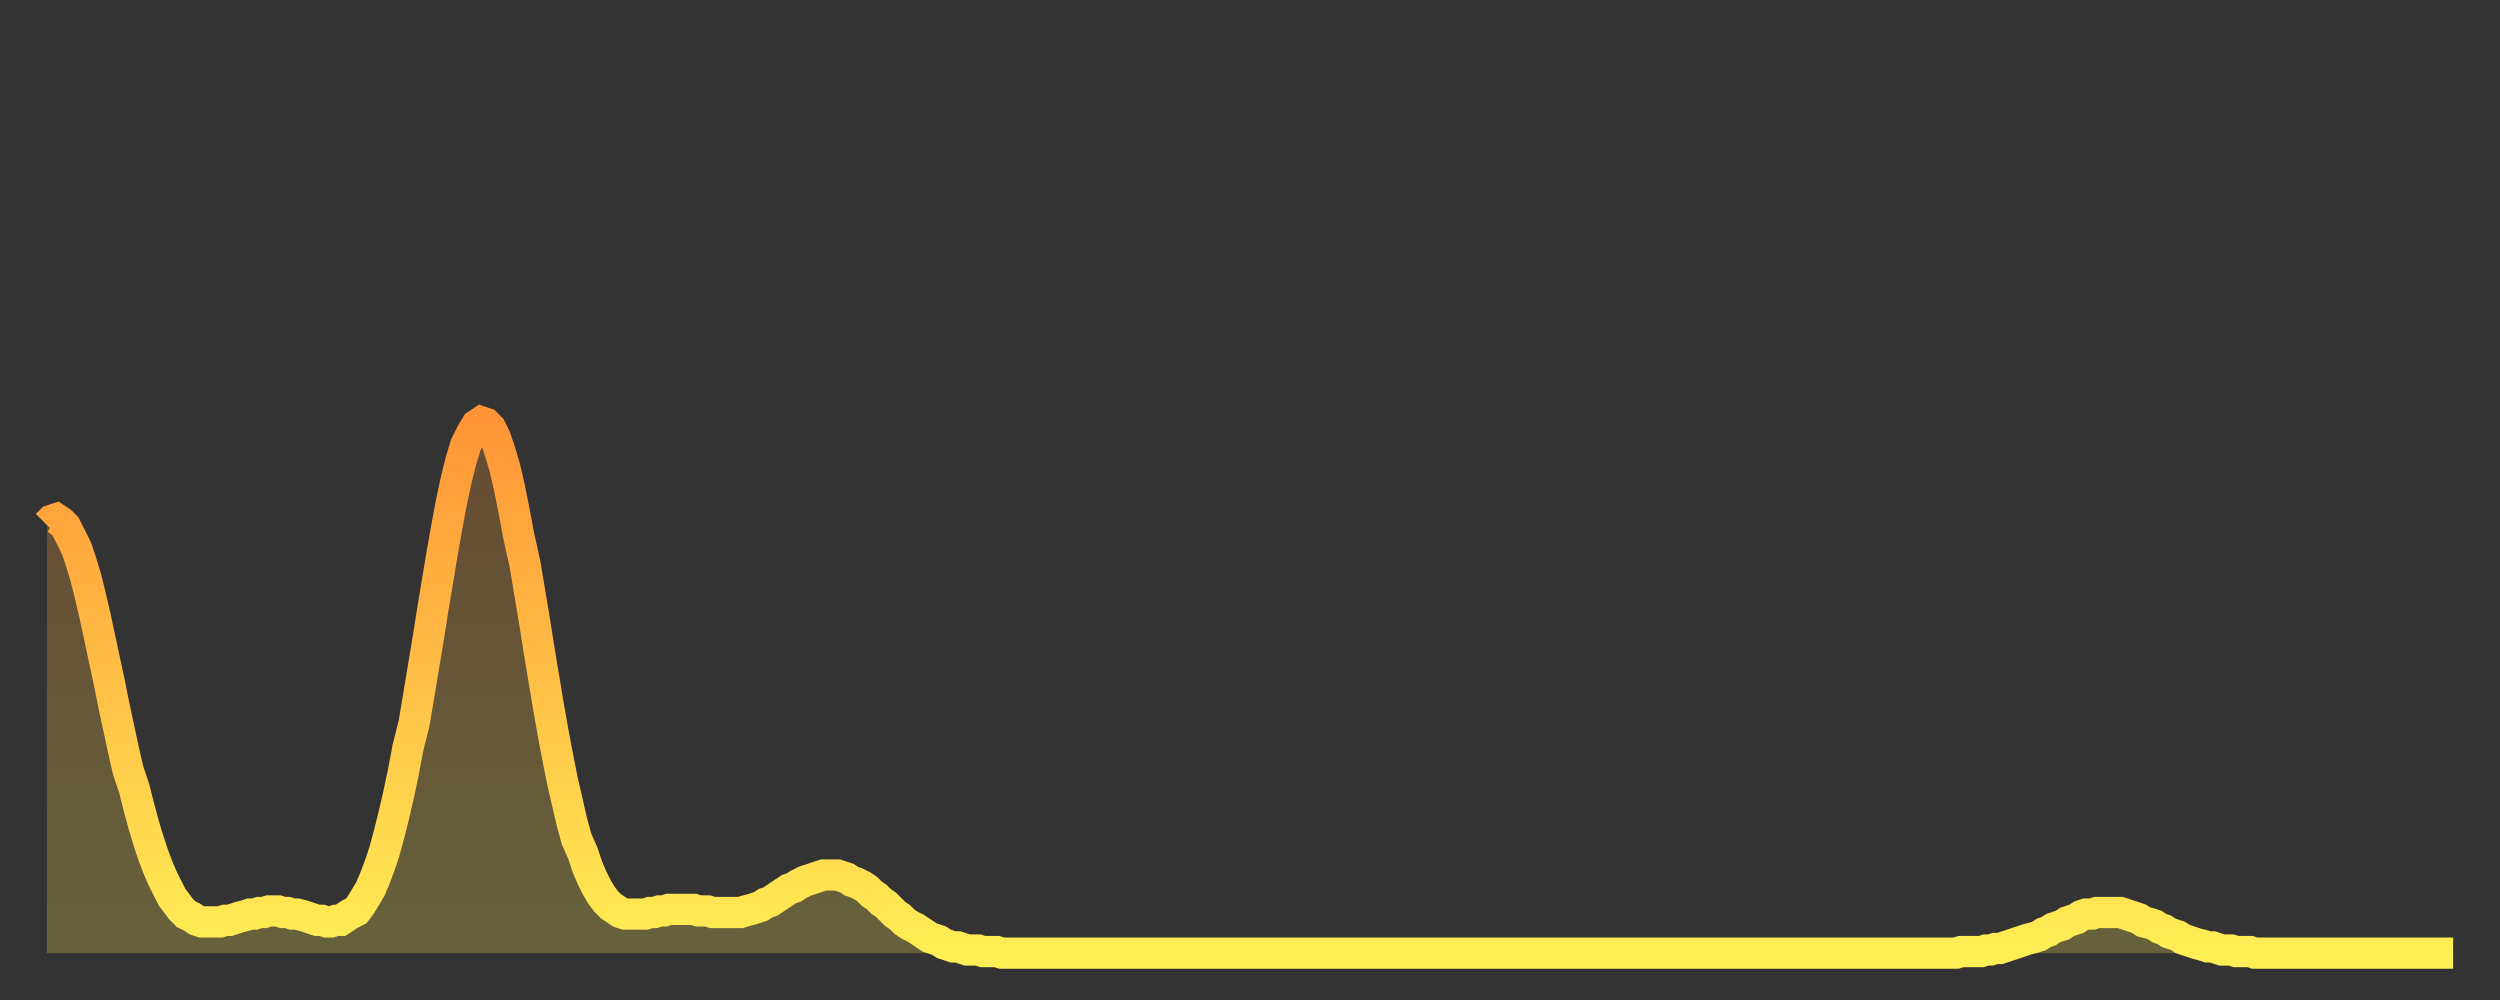 <?xml version="1.0" encoding="utf-8" ?>
<svg baseProfile="full" height="64" version="1.1" width="160" xmlns="http://www.w3.org/2000/svg" xmlns:ev="http://www.w3.org/2001/xml-events" xmlns:xlink="http://www.w3.org/1999/xlink"><rect width="100%" height="100%" fill="#333333" stroke="none"/><defs><linearGradient id="id512500" x1="0" x2="0" y1="0" y2="1"><stop offset="0%" stop-color="#ff9537" /><stop offset="50%" stop-color="#ffc146" /><stop offset="100%" stop-color="#ffee55" /></linearGradient></defs><g transform="translate(3,3)"><g><path d="M 0.0 30.6 0.3 30.3 0.6 30.2 0.9 30.4 1.2 30.7 1.5 31.3 1.9 32.1 2.2 33.0 2.5 34.0 2.8 35.2 3.1 36.5 3.4 37.9 3.7 39.3 4.0 40.7 4.3 42.2 4.6 43.6 4.9 45.0 5.2 46.3 5.6 47.5 5.9 48.7 6.2 49.8 6.5 50.8 6.8 51.7 7.1 52.5 7.4 53.2 7.7 53.8 8.0 54.4 8.3 54.8 8.6 55.2 8.9 55.5 9.3 55.7 9.6 55.9 9.9 56.0 10.2 56.0 10.5 56.0 10.8 56.0 11.1 56.0 11.4 55.9 11.7 55.9 12.0 55.8 12.3 55.7 12.7 55.6 13.0 55.5 13.3 55.5 13.6 55.4 13.9 55.4 14.2 55.3 14.5 55.3 14.8 55.3 15.1 55.4 15.4 55.4 15.7 55.5 16.0 55.5 16.4 55.6 16.7 55.7 17.0 55.8 17.3 55.9 17.6 55.9 17.9 56.0 18.2 56.0 18.5 55.9 18.8 55.9 19.1 55.7 19.4 55.5 19.8 55.3 20.1 54.9 20.4 54.4 20.7 53.9 21.0 53.2 21.3 52.4 21.6 51.5 21.9 50.4 22.2 49.2 22.5 47.9 22.8 46.5 23.1 44.9 23.5 43.3 23.8 41.5 24.1 39.7 24.4 37.9 24.7 36.0 25.0 34.2 25.3 32.4 25.6 30.7 25.9 29.1 26.2 27.7 26.5 26.5 26.8 25.5 27.2 24.7 27.5 24.2 27.8 24.0 28.1 24.1 28.4 24.4 28.7 25.0 29.0 25.9 29.3 26.9 29.6 28.2 29.9 29.7 30.2 31.3 30.6 33.1 30.9 34.9 31.2 36.7 31.5 38.6 31.8 40.4 32.1 42.2 32.4 43.9 32.7 45.5 33.0 47.0 33.3 48.3 33.6 49.6 33.9 50.7 34.3 51.6 34.6 52.5 34.9 53.2 35.2 53.8 35.5 54.3 35.8 54.7 36.1 55.0 36.4 55.2 36.7 55.4 37.0 55.5 37.3 55.5 37.7 55.5 38.0 55.5 38.3 55.5 38.6 55.4 38.9 55.4 39.2 55.3 39.5 55.3 39.8 55.2 40.1 55.2 40.4 55.2 40.7 55.2 41.0 55.2 41.4 55.2 41.7 55.3 42.0 55.3 42.3 55.3 42.6 55.4 42.9 55.4 43.2 55.4 43.5 55.4 43.8 55.4 44.1 55.4 44.4 55.4 44.7 55.3 45.1 55.2 45.4 55.1 45.7 55.0 46.0 54.8 46.3 54.7 46.6 54.5 46.9 54.3 47.2 54.1 47.5 53.9 47.8 53.8 48.1 53.6 48.5 53.4 48.8 53.3 49.1 53.2 49.4 53.1 49.7 53.0 50.0 53.0 50.3 53.0 50.6 53.0 50.9 53.1 51.2 53.2 51.5 53.4 51.8 53.5 52.2 53.7 52.5 53.9 52.8 54.2 53.1 54.4 53.4 54.7 53.7 54.9 54.0 55.2 54.3 55.5 54.6 55.7 54.9 56.0 55.2 56.2 55.6 56.4 55.9 56.6 56.2 56.8 56.5 57.0 56.8 57.1 57.1 57.2 57.4 57.4 57.7 57.5 58.0 57.6 58.3 57.6 58.6 57.7 58.9 57.8 59.3 57.8 59.6 57.8 59.9 57.9 60.2 57.9 60.5 57.9 60.8 57.9 61.1 58.0 61.4 58.0 61.7 58.0 62.0 58.0 62.3 58.0 62.6 58.0 63.0 58.0 63.3 58.0 63.6 58.0 63.9 58.0 64.2 58.0 64.5 58.0 64.8 58.0 65.1 58.0 65.4 58.0 65.7 58.0 66.0 58.0 66.4 58.0 66.7 58.0 67.0 58.0 67.3 58.0 67.6 58.0 67.9 58.0 68.2 58.0 68.5 58.0 68.8 58.0 69.1 58.0 69.4 58.0 69.7 58.0 70.1 58.0 70.4 58.0 70.7 58.0 71.0 58.0 71.3 58.0 71.6 58.0 71.9 58.0 72.2 58.0 72.5 58.0 72.8 58.0 73.1 58.0 73.5 58.0 73.8 58.0 74.1 58.0 74.4 58.0 74.7 58.0 75.0 58.0 75.3 58.0 75.6 58.0 75.9 58.0 76.2 58.0 76.5 58.0 76.8 58.0 77.2 58.0 77.5 58.0 77.8 58.0 78.1 58.0 78.4 58.0 78.7 58.0 79.0 58.0 79.3 58.0 79.6 58.0 79.9 58.0 80.2 58.0 80.5 58.0 80.9 58.0 81.2 58.0 81.5 58.0 81.8 58.0 82.1 58.0 82.4 58.0 82.7 58.0 83.0 58.0 83.3 58.0 83.6 58.0 83.9 58.0 84.3 58.0 84.6 58.0 84.9 58.0 85.2 58.0 85.5 58.0 85.8 58.0 86.1 58.0 86.4 58.0 86.7 58.0 87.0 58.0 87.3 58.0 87.6 58.0 88.0 58.0 88.3 58.0 88.6 58.0 88.9 58.0 89.2 58.0 89.5 58.0 89.8 58.0 90.1 58.0 90.4 58.0 90.7 58.0 91.0 58.0 91.4 58.0 91.7 58.0 92.0 58.0 92.3 58.0 92.6 58.0 92.9 58.0 93.2 58.0 93.5 58.0 93.8 58.0 94.1 58.0 94.4 58.0 94.7 58.0 95.1 58.0 95.4 58.0 95.7 58.0 96.0 58.0 96.3 58.0 96.6 58.0 96.9 58.0 97.2 58.0 97.5 58.0 97.8 58.0 98.1 58.0 98.4 58.0 98.8 58.0 99.1 58.0 99.4 58.0 99.7 58.0 100.0 58.0 100.3 58.0 100.6 58.0 100.9 58.0 101.2 58.0 101.5 58.0 101.8 58.0 102.2 58.0 102.5 58.0 102.8 58.0 103.1 58.0 103.4 58.0 103.7 58.0 104.0 58.0 104.3 58.0 104.6 58.0 104.9 58.0 105.2 58.0 105.5 58.0 105.9 58.0 106.2 58.0 106.5 58.0 106.8 58.0 107.1 58.0 107.4 58.0 107.7 58.0 108.0 58.0 108.3 58.0 108.6 58.0 108.9 58.0 109.3 58.0 109.6 58.0 109.9 58.0 110.2 58.0 110.5 58.0 110.8 58.0 111.1 58.0 111.4 58.0 111.7 58.0 112.0 58.0 112.3 58.0 112.6 58.0 113.0 58.0 113.3 58.0 113.6 58.0 113.9 58.0 114.2 58.0 114.5 58.0 114.8 58.0 115.1 58.0 115.4 58.0 115.7 58.0 116.0 58.0 116.3 58.0 116.7 58.0 117.0 58.0 117.3 58.0 117.6 58.0 117.9 58.0 118.2 58.0 118.5 58.0 118.8 58.0 119.1 58.0 119.4 58.0 119.7 58.0 120.1 58.0 120.4 58.0 120.7 58.0 121.0 58.0 121.3 58.0 121.6 58.0 121.9 58.0 122.2 58.0 122.5 57.9 122.8 57.9 123.1 57.9 123.4 57.9 123.8 57.9 124.1 57.8 124.4 57.8 124.7 57.7 125.0 57.7 125.3 57.6 125.6 57.5 125.9 57.4 126.2 57.3 126.5 57.2 126.8 57.1 127.2 57.0 127.5 56.9 127.8 56.7 128.1 56.6 128.4 56.4 128.7 56.3 129.0 56.2 129.3 56.0 129.6 55.9 129.9 55.8 130.2 55.6 130.5 55.5 130.9 55.5 131.2 55.4 131.5 55.4 131.8 55.4 132.1 55.4 132.4 55.4 132.7 55.4 133.0 55.5 133.3 55.6 133.6 55.7 133.9 55.8 134.2 56.0 134.6 56.1 134.9 56.2 135.2 56.4 135.5 56.5 135.8 56.7 136.1 56.8 136.4 56.9 136.7 57.1 137.0 57.2 137.3 57.3 137.6 57.4 138.0 57.5 138.3 57.6 138.6 57.6 138.9 57.7 139.2 57.8 139.5 57.8 139.8 57.8 140.1 57.9 140.4 57.9 140.7 57.9 141.0 57.9 141.3 58.0 141.7 58.0 142.0 58.0 142.3 58.0 142.6 58.0 142.9 58.0 143.2 58.0 143.5 58.0 143.8 58.0 144.1 58.0 144.4 58.0 144.7 58.0 145.1 58.0 145.4 58.0 145.7 58.0 146.0 58.0 146.3 58.0 146.6 58.0 146.9 58.0 147.2 58.0 147.5 58.0 147.8 58.0 148.1 58.0 148.4 58.0 148.8 58.0 149.1 58.0 149.4 58.0 149.7 58.0 150.0 58.0 150.3 58.0 150.6 58.0 150.9 58.0 151.2 58.0 151.5 58.0 151.8 58.0 152.1 58.0 152.5 58.0 152.8 58.0 153.1 58.0 153.4 58.0 153.7 58.0 154.0 58.0" fill="none" id="graph-curve" opacity="1" stroke="url(#id512500)" stroke-width="2" /><path d="M 0 58 L 0.0 30.6 0.3 30.3 0.6 30.2 0.9 30.4 1.2 30.7 1.5 31.3 1.9 32.1 2.2 33.0 2.5 34.0 2.8 35.2 3.1 36.5 3.4 37.9 3.7 39.3 4.0 40.7 4.3 42.2 4.6 43.6 4.9 45.0 5.2 46.3 5.6 47.5 5.9 48.7 6.2 49.8 6.5 50.8 6.8 51.7 7.1 52.5 7.4 53.2 7.7 53.8 8.0 54.4 8.3 54.8 8.6 55.2 8.9 55.5 9.3 55.7 9.6 55.9 9.9 56.0 10.2 56.0 10.5 56.0 10.8 56.0 11.1 56.0 11.4 55.9 11.7 55.9 12.0 55.8 12.3 55.7 12.7 55.6 13.0 55.5 13.3 55.5 13.6 55.4 13.9 55.4 14.2 55.3 14.5 55.3 14.8 55.3 15.1 55.4 15.4 55.4 15.7 55.5 16.0 55.5 16.4 55.6 16.7 55.7 17.0 55.8 17.3 55.9 17.6 55.9 17.9 56.0 18.2 56.0 18.5 55.9 18.8 55.9 19.1 55.7 19.4 55.5 19.8 55.3 20.1 54.9 20.4 54.4 20.7 53.9 21.0 53.2 21.3 52.4 21.6 51.5 21.9 50.4 22.2 49.2 22.5 47.9 22.8 46.5 23.1 44.9 23.5 43.3 23.8 41.5 24.1 39.7 24.4 37.9 24.7 36.0 25.0 34.2 25.3 32.4 25.6 30.7 25.9 29.1 26.2 27.7 26.5 26.5 26.8 25.5 27.2 24.7 27.5 24.2 27.8 24.0 28.1 24.1 28.4 24.4 28.7 25.0 29.0 25.9 29.3 26.9 29.6 28.2 29.9 29.7 30.2 31.3 30.6 33.1 30.9 34.9 31.2 36.7 31.5 38.6 31.8 40.4 32.1 42.2 32.4 43.9 32.7 45.5 33.0 47.0 33.3 48.3 33.6 49.6 33.9 50.7 34.3 51.6 34.6 52.5 34.9 53.2 35.2 53.8 35.5 54.3 35.8 54.7 36.1 55.0 36.4 55.2 36.7 55.4 37.0 55.5 37.3 55.5 37.7 55.5 38.0 55.5 38.3 55.5 38.6 55.4 38.9 55.4 39.2 55.3 39.5 55.3 39.8 55.2 40.1 55.2 40.4 55.2 40.7 55.2 41.0 55.2 41.4 55.2 41.7 55.3 42.0 55.3 42.3 55.3 42.6 55.4 42.9 55.4 43.2 55.4 43.5 55.4 43.8 55.4 44.1 55.4 44.4 55.4 44.7 55.3 45.1 55.2 45.4 55.1 45.7 55.0 46.0 54.8 46.3 54.7 46.6 54.5 46.9 54.3 47.2 54.1 47.5 53.9 47.8 53.8 48.1 53.6 48.5 53.4 48.8 53.3 49.1 53.2 49.4 53.1 49.7 53.0 50.0 53.0 50.3 53.0 50.6 53.0 50.9 53.1 51.2 53.2 51.5 53.4 51.8 53.5 52.2 53.7 52.5 53.9 52.8 54.2 53.1 54.4 53.4 54.7 53.7 54.9 54.0 55.2 54.3 55.5 54.6 55.7 54.9 56.0 55.2 56.2 55.6 56.4 55.9 56.6 56.2 56.8 56.5 57.0 56.8 57.1 57.1 57.2 57.4 57.4 57.7 57.5 58.0 57.6 58.3 57.6 58.6 57.7 58.9 57.8 59.3 57.8 59.6 57.8 59.9 57.9 60.2 57.9 60.5 57.9 60.8 57.9 61.1 58.0 61.4 58.0 61.7 58.0 62.0 58.0 62.3 58.0 62.6 58.0 63.0 58.0 63.3 58.0 63.6 58.0 63.9 58.0 64.2 58.0 64.5 58.0 64.8 58.0 65.1 58.0 65.4 58.0 65.7 58.0 66.0 58.0 66.4 58.0 66.7 58.0 67.0 58.0 67.3 58.0 67.6 58.0 67.9 58.0 68.2 58.0 68.5 58.0 68.8 58.0 69.1 58.0 69.4 58.0 69.7 58.0 70.1 58.0 70.4 58.0 70.7 58.0 71.0 58.0 71.3 58.0 71.6 58.0 71.9 58.0 72.2 58.0 72.5 58.0 72.8 58.0 73.1 58.0 73.5 58.0 73.8 58.0 74.1 58.0 74.4 58.0 74.7 58.0 75.0 58.0 75.3 58.0 75.6 58.0 75.9 58.0 76.2 58.0 76.5 58.0 76.8 58.0 77.2 58.0 77.5 58.0 77.8 58.0 78.1 58.0 78.4 58.0 78.7 58.0 79.0 58.0 79.3 58.0 79.6 58.0 79.9 58.0 80.2 58.0 80.5 58.0 80.9 58.0 81.2 58.0 81.5 58.0 81.8 58.0 82.1 58.0 82.4 58.0 82.7 58.0 83.0 58.0 83.3 58.0 83.6 58.0 83.9 58.0 84.3 58.0 84.6 58.0 84.9 58.0 85.2 58.0 85.5 58.0 85.8 58.0 86.1 58.0 86.4 58.0 86.7 58.0 87.0 58.0 87.3 58.0 87.6 58.0 88.0 58.0 88.3 58.0 88.6 58.0 88.9 58.0 89.2 58.0 89.5 58.0 89.8 58.0 90.1 58.0 90.4 58.0 90.7 58.0 91.0 58.0 91.4 58.0 91.7 58.0 92.0 58.0 92.3 58.0 92.6 58.0 92.9 58.0 93.2 58.0 93.5 58.0 93.8 58.0 94.1 58.0 94.4 58.0 94.7 58.0 95.1 58.0 95.4 58.0 95.7 58.0 96.0 58.0 96.3 58.0 96.6 58.0 96.9 58.0 97.2 58.0 97.5 58.0 97.8 58.0 98.1 58.0 98.4 58.0 98.8 58.0 99.1 58.0 99.4 58.0 99.7 58.0 100.0 58.0 100.3 58.0 100.6 58.0 100.9 58.0 101.2 58.0 101.5 58.0 101.8 58.0 102.2 58.0 102.5 58.0 102.8 58.0 103.1 58.0 103.4 58.0 103.7 58.0 104.0 58.0 104.3 58.0 104.6 58.0 104.9 58.0 105.2 58.0 105.5 58.0 105.9 58.0 106.2 58.0 106.5 58.0 106.8 58.0 107.1 58.0 107.4 58.0 107.7 58.0 108.0 58.0 108.3 58.0 108.6 58.0 108.9 58.0 109.3 58.0 109.6 58.0 109.9 58.0 110.2 58.0 110.5 58.0 110.8 58.0 111.1 58.0 111.4 58.0 111.7 58.0 112.0 58.0 112.3 58.0 112.6 58.0 113.0 58.0 113.3 58.0 113.6 58.0 113.9 58.0 114.2 58.0 114.5 58.0 114.8 58.0 115.1 58.0 115.4 58.0 115.7 58.0 116.0 58.0 116.3 58.0 116.7 58.0 117.0 58.0 117.3 58.0 117.6 58.0 117.9 58.0 118.2 58.0 118.5 58.0 118.8 58.0 119.1 58.0 119.4 58.0 119.7 58.0 120.1 58.0 120.4 58.0 120.7 58.0 121.0 58.0 121.3 58.0 121.6 58.0 121.9 58.0 122.2 58.0 122.5 57.9 122.8 57.9 123.1 57.9 123.4 57.9 123.8 57.9 124.1 57.8 124.4 57.8 124.7 57.7 125.0 57.7 125.3 57.6 125.6 57.5 125.9 57.4 126.2 57.3 126.5 57.2 126.8 57.1 127.2 57.0 127.5 56.9 127.8 56.7 128.1 56.6 128.4 56.4 128.7 56.3 129.0 56.2 129.3 56.0 129.6 55.9 129.9 55.8 130.2 55.6 130.5 55.5 130.9 55.5 131.2 55.4 131.5 55.4 131.8 55.4 132.1 55.4 132.4 55.4 132.7 55.4 133.0 55.5 133.3 55.6 133.6 55.7 133.9 55.8 134.2 56.0 134.6 56.1 134.9 56.2 135.2 56.4 135.5 56.5 135.8 56.7 136.1 56.8 136.4 56.9 136.7 57.1 137.0 57.2 137.3 57.3 137.6 57.4 138.0 57.5 138.3 57.6 138.6 57.6 138.9 57.7 139.2 57.8 139.5 57.8 139.8 57.8 140.1 57.9 140.4 57.9 140.7 57.9 141.0 57.9 141.3 58.0 141.7 58.0 142.0 58.0 142.3 58.0 142.6 58.0 142.9 58.0 143.2 58.0 143.5 58.0 143.8 58.0 144.1 58.0 144.4 58.0 144.7 58.0 145.1 58.0 145.4 58.0 145.7 58.0 146.0 58.0 146.3 58.0 146.6 58.0 146.9 58.0 147.2 58.0 147.5 58.0 147.8 58.0 148.1 58.0 148.4 58.0 148.8 58.0 149.1 58.0 149.4 58.0 149.7 58.0 150.0 58.0 150.3 58.0 150.6 58.0 150.9 58.0 151.2 58.0 151.5 58.0 151.8 58.0 152.1 58.0 152.5 58.0 152.8 58.0 153.1 58.0 153.4 58.0 153.7 58.0 154.0 58.0 154 58" fill="url(#id512500)" fill-opacity=".25" id="graph-shadow" /></g></g></svg>
